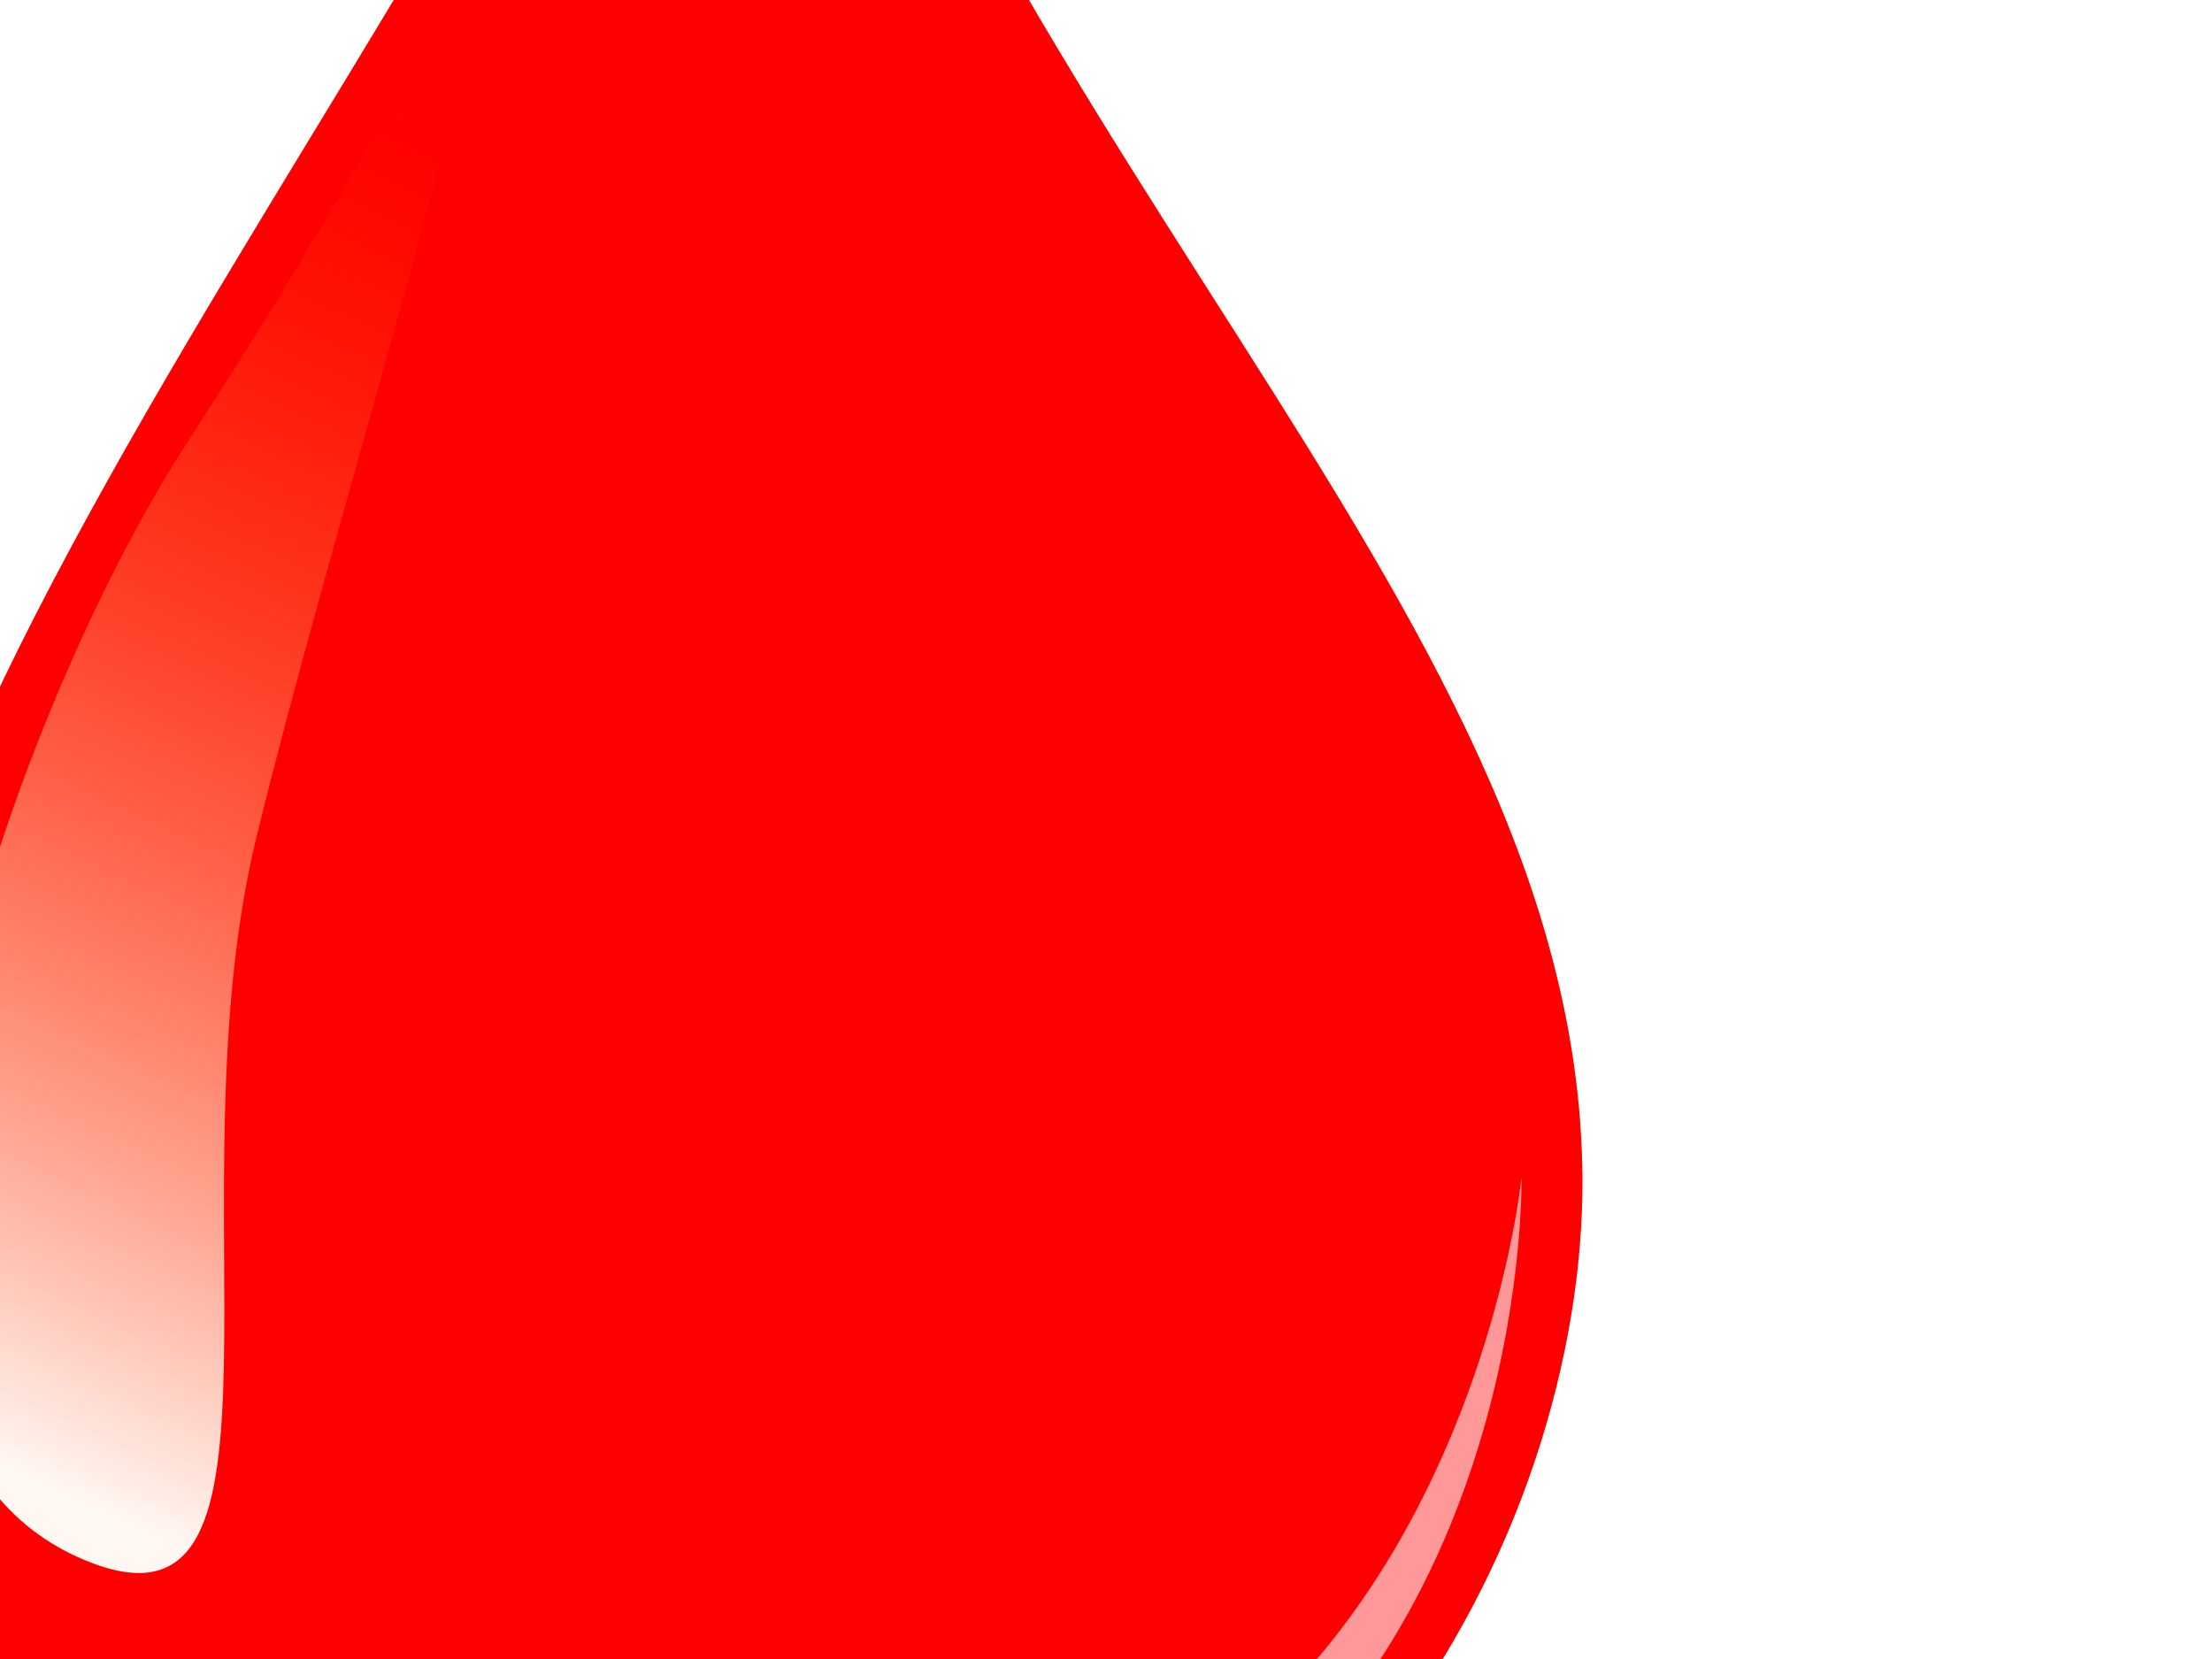 <?xml version="1.0"?><svg width="640" height="480" xmlns="http://www.w3.org/2000/svg" xmlns:xlink="http://www.w3.org/1999/xlink">
 <title>Real Red Blood Drop</title>
 <defs>
  <filter id="filter3654" x="-0.212" width="1.425" y="-1.378" height="3.757" color-interpolation-filters="sRGB">
   <feGaussianBlur stdDeviation="14.798" id="feGaussianBlur3656"/>
  </filter>
  <filter id="filter3684" x="-0.204" width="1.408" y="-1.325" height="3.649" color-interpolation-filters="sRGB">
   <feGaussianBlur stdDeviation="14.222" id="feGaussianBlur3686"/>
  </filter>
  <linearGradient xlink:href="#linearGradient3628" id="linearGradient3830" x1="0.334" y1="0.902" x2="0.5" y2="0.057"/>
  <linearGradient id="linearGradient3628">
   <stop id="stop3630" offset="0" stop-color="#fff7f2"/>
   <stop id="stop3632" offset="1" stop-opacity="0" stop-color="#fc6201"/>
  </linearGradient>
  <radialGradient xlink:href="#linearGradient3598" id="radialGradient3833" gradientUnits="userSpaceOnUse" gradientTransform="matrix(2.396,-3.8710606e-7,5.7140309e-7,3.537,-811.29,247.884)" cx="555.124" cy="217.64" fx="555.124" fy="217.64" r="104.858"/>
  <linearGradient id="linearGradient3598">
   <stop offset="0" id="stop3600" stop-color="#ff7800"/>
   <stop offset="1" id="stop3602" stop-color="#b50300"/>
  </linearGradient>
  <radialGradient r="104.858" fy="217.64" fx="555.124" cy="217.64" cx="555.124" gradientTransform="matrix(2.396,-3.8710606e-7,5.7140309e-7,3.537,-808.899,-566.107)" gradientUnits="userSpaceOnUse" id="radialGradient2906" xlink:href="#linearGradient3598"/>
 </defs>
 <g>
  <title>Layer 1</title>
  <g id="layer1">
   <path d="m208.019,-206c-23.622,157.885 -274.217,413.267 -248.398,577.202c25.083,159.265 161.034,238.819 259.884,230.45c164.676,-13.942 238.92,-158.443 238.347,-260.602c-0.949,-169.211 -182.475,-299.701 -249.833,-547.049z" id="path2818" fill-rule="nonzero" fill="#ff0000"/>
   <path d="m26.992,452.361c62.85,23.473 22.177,-107.234 47.211,-210.163c19.36,-79.603 57.843,-201.478 72.593,-276.664c-34.078,73.232 -85.214,150.831 -93.914,164.476c-55.494,87.036 -121.611,286.603 -25.89,322.352l0,0z" id="path2820" fill="url(#linearGradient3830)"/>
   <path d="m106.184,548.813c0,0 111.681,72.085 236.561,-11.168c100.296,-66.864 97.467,-196.965 97.467,-196.965c0,0 -13.577,138.302 -124.88,189.858c-111.303,51.556 -209.148,17.26 -209.148,18.275z" id="path2822" fill="#ffffff" opacity="0.599"/>
   <path id="path2824" d="m551.52,637.709c0,41.096 -150.592,74.411 -336.356,74.411c-185.764,0 -336.356,-33.315 -336.356,-74.411c0,-41.096 150.592,-74.411 336.356,-74.411c185.764,0 336.356,33.315 336.356,74.411z" filter="url(#filter3654)" stroke="#ffffff" fill="#c92300" opacity="0.546"/>
   <path d="m333.246,637.709c0,10.051 -52.867,18.199 -118.082,18.199c-65.215,0 -118.082,-8.148 -118.082,-18.199c0,-10.051 52.867,-18.199 118.082,-18.199c65.215,0 118.082,8.148 118.082,18.199z" id="path3658" filter="url(#filter3684)" fill="#de4121"/>
   <path id="path3688" d="m282.269,637.709c0,5.712 -30.044,10.342 -67.105,10.342c-37.061,0 -67.105,-4.63 -67.105,-10.342c0,-5.712 30.044,-10.342 67.105,-10.342c37.061,0 67.105,4.63 67.105,10.342z" filter="url(#filter3684)" fill="#dd4200" opacity="0.943"/>
   <path d="m420.87,637.709c0,25.133 -92.098,45.508 -205.706,45.508c-113.608,0 -205.706,-20.375 -205.706,-45.508c0,-25.133 92.098,-45.507 205.706,-45.507c113.608,0 205.706,20.374 205.706,45.507z" id="path3835" filter="url(#filter3654)" stroke="#ffffff" fill="#c92300" opacity="0.183"/>
  </g>
 </g>
</svg>